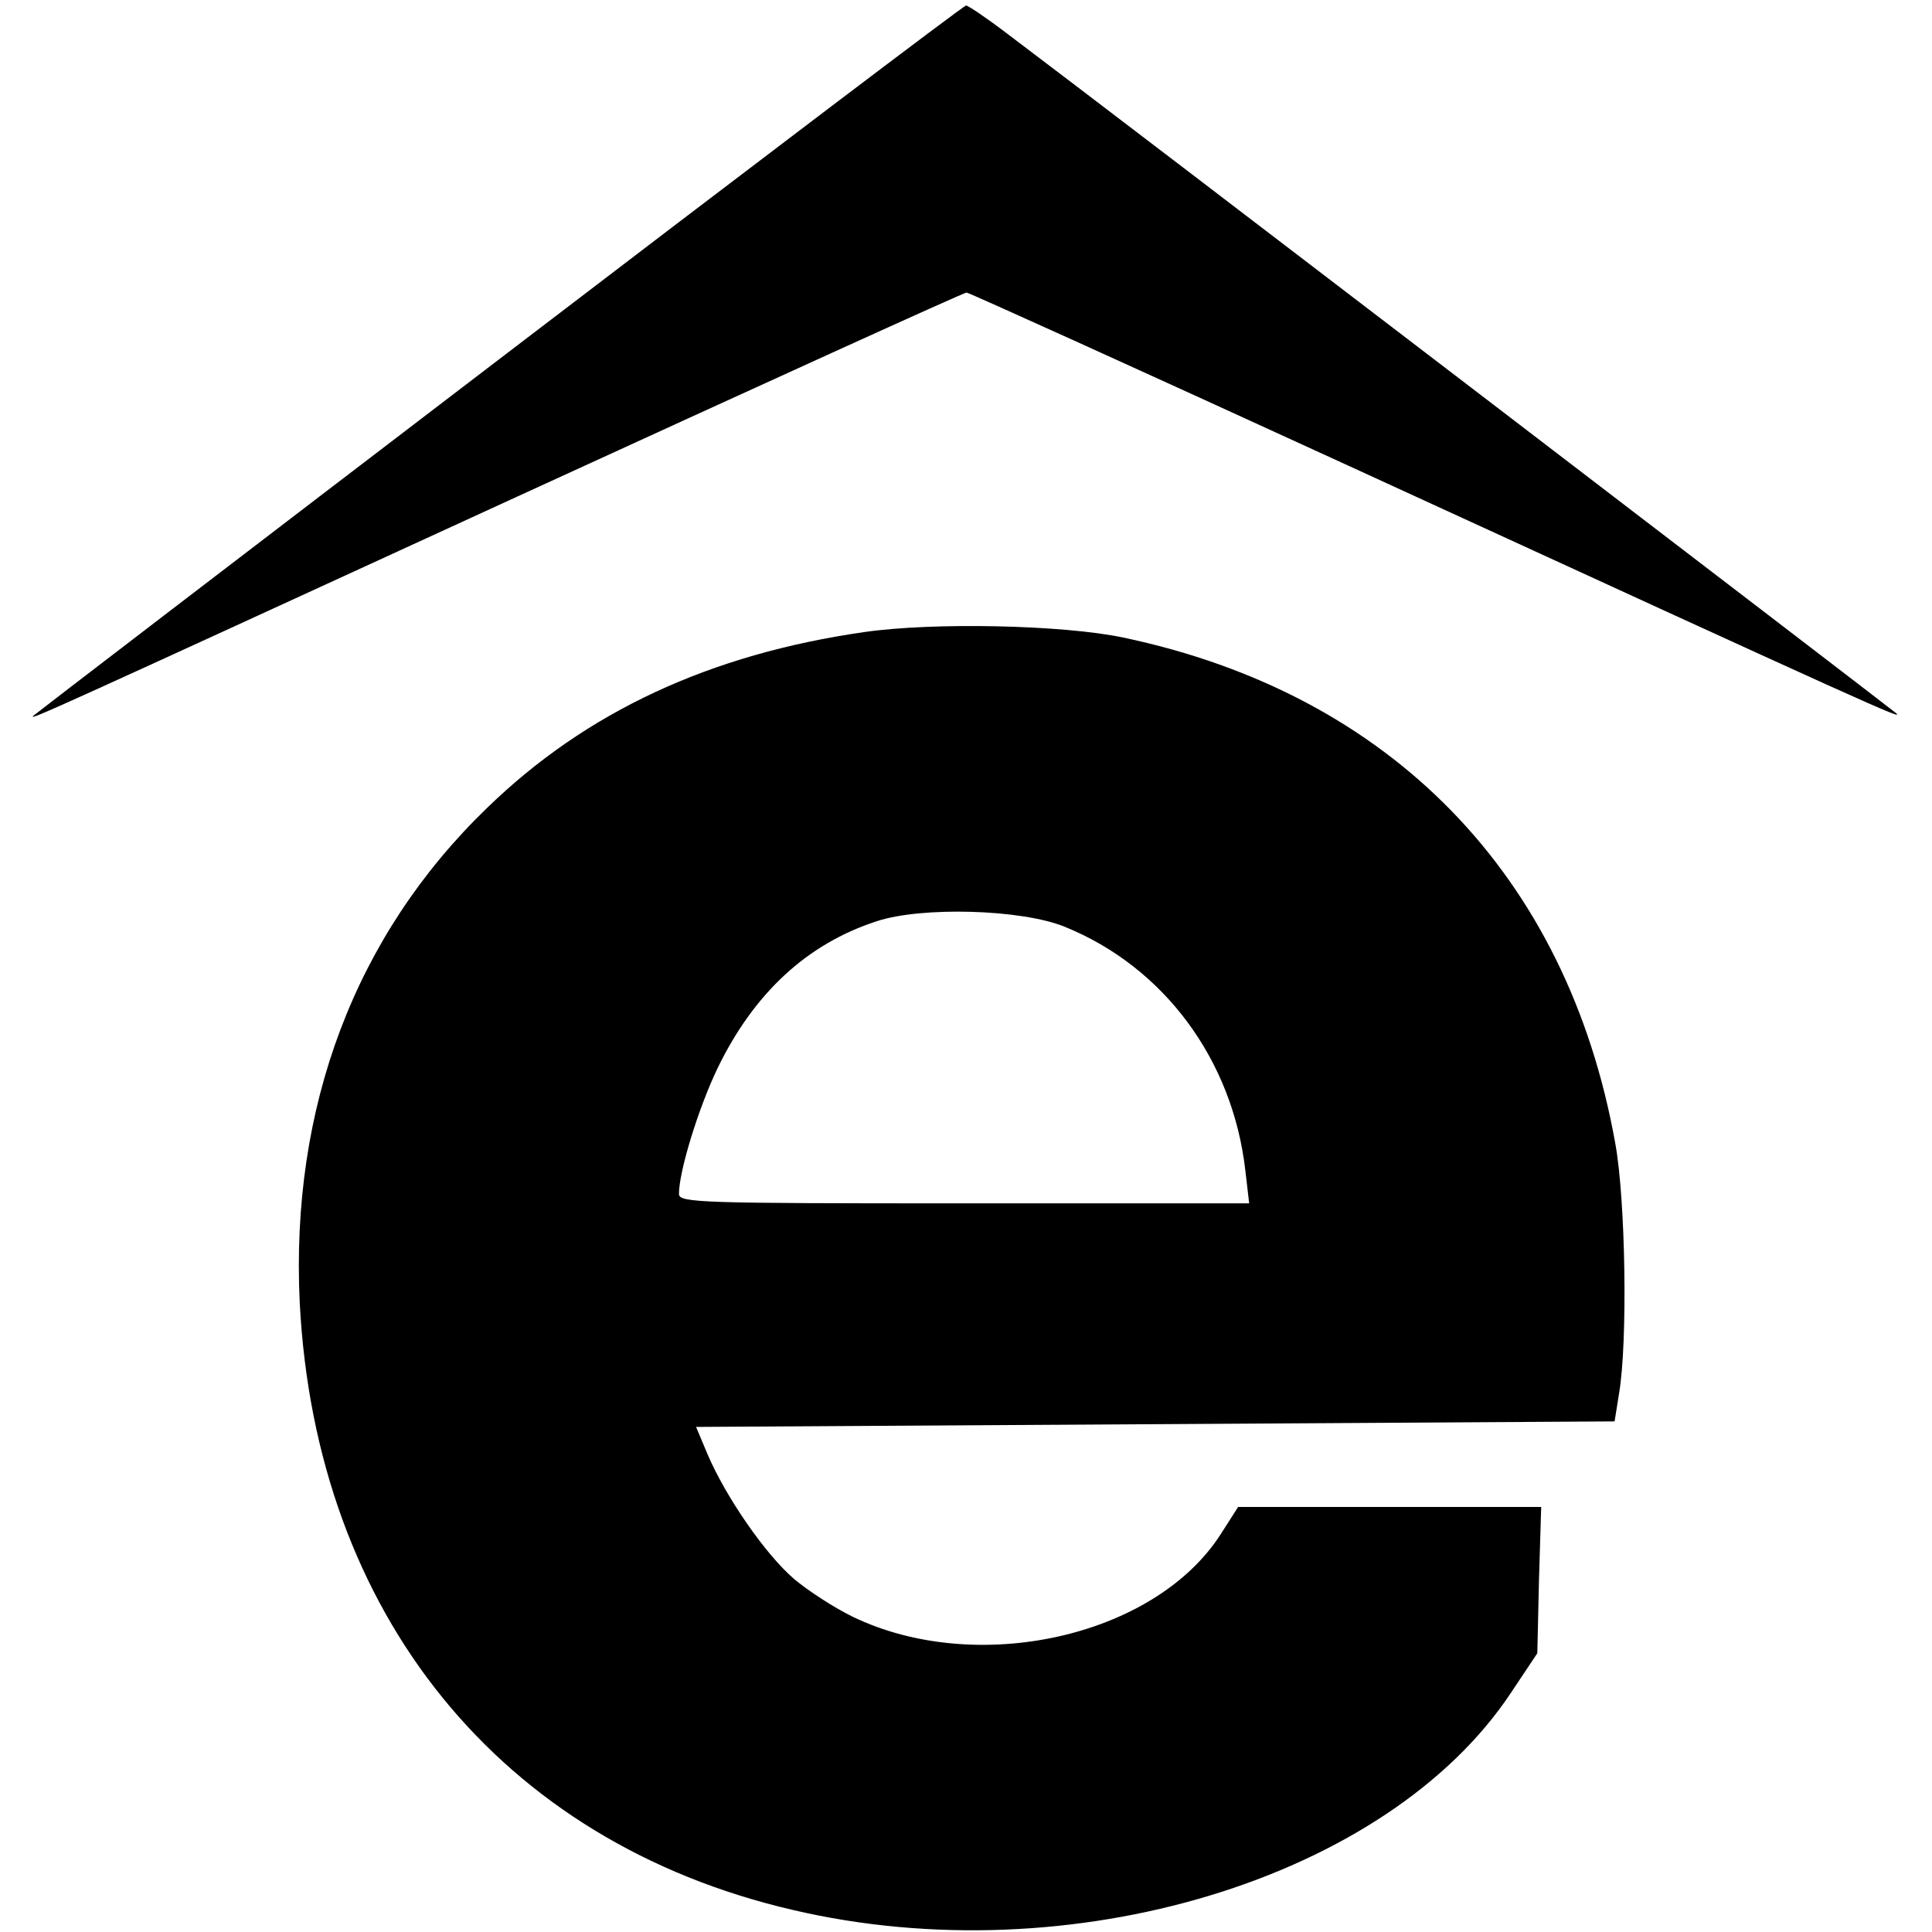 <?xml version="1.0" standalone="no"?>
<!DOCTYPE svg PUBLIC "-//W3C//DTD SVG 20010904//EN"
 "http://www.w3.org/TR/2001/REC-SVG-20010904/DTD/svg10.dtd">
<svg version="1.0" xmlns="http://www.w3.org/2000/svg"
 width="350pt" height="350pt" viewBox="0 0 350 350"
 preserveAspectRatio="xMidYMid meet">
<g transform="translate(0,350) scale(0.1,-0.1)"
fill="#000000" stroke="none">
<path d="M904 2849 c-461 -352 -841 -643 -844 -646 -8 -9 35 11 874 396 445
204 812 371 817 371 4 0 313 -140 686 -311 976 -448 1012 -464 998 -451 -9 8
-1432 1097 -1609 1230 -38 29 -72 52 -76 52 -4 0 -384 -288 -846 -641z"/>
<path d="M1566 2355 c-279 -40 -504 -144 -684 -319 -239 -231 -356 -542 -339
-896 29 -564 363 -977 893 -1100 503 -118 1077 56 1301 393 l48 72 3 132 4
133 -275 0 -274 0 -32 -50 c-120 -186 -442 -257 -666 -149 -33 16 -81 47 -107
69 -52 45 -123 148 -156 225 l-21 50 832 5 832 5 8 50 c16 93 12 353 -7 455
-87 485 -407 813 -891 915 -109 23 -344 28 -469 10z m363 -534 c180 -73 304
-241 327 -441 l7 -60 -517 0 c-477 0 -516 1 -516 17 0 41 35 155 70 228 66
136 162 225 288 266 81 27 263 22 341 -10z"/>
</g>
</svg>
